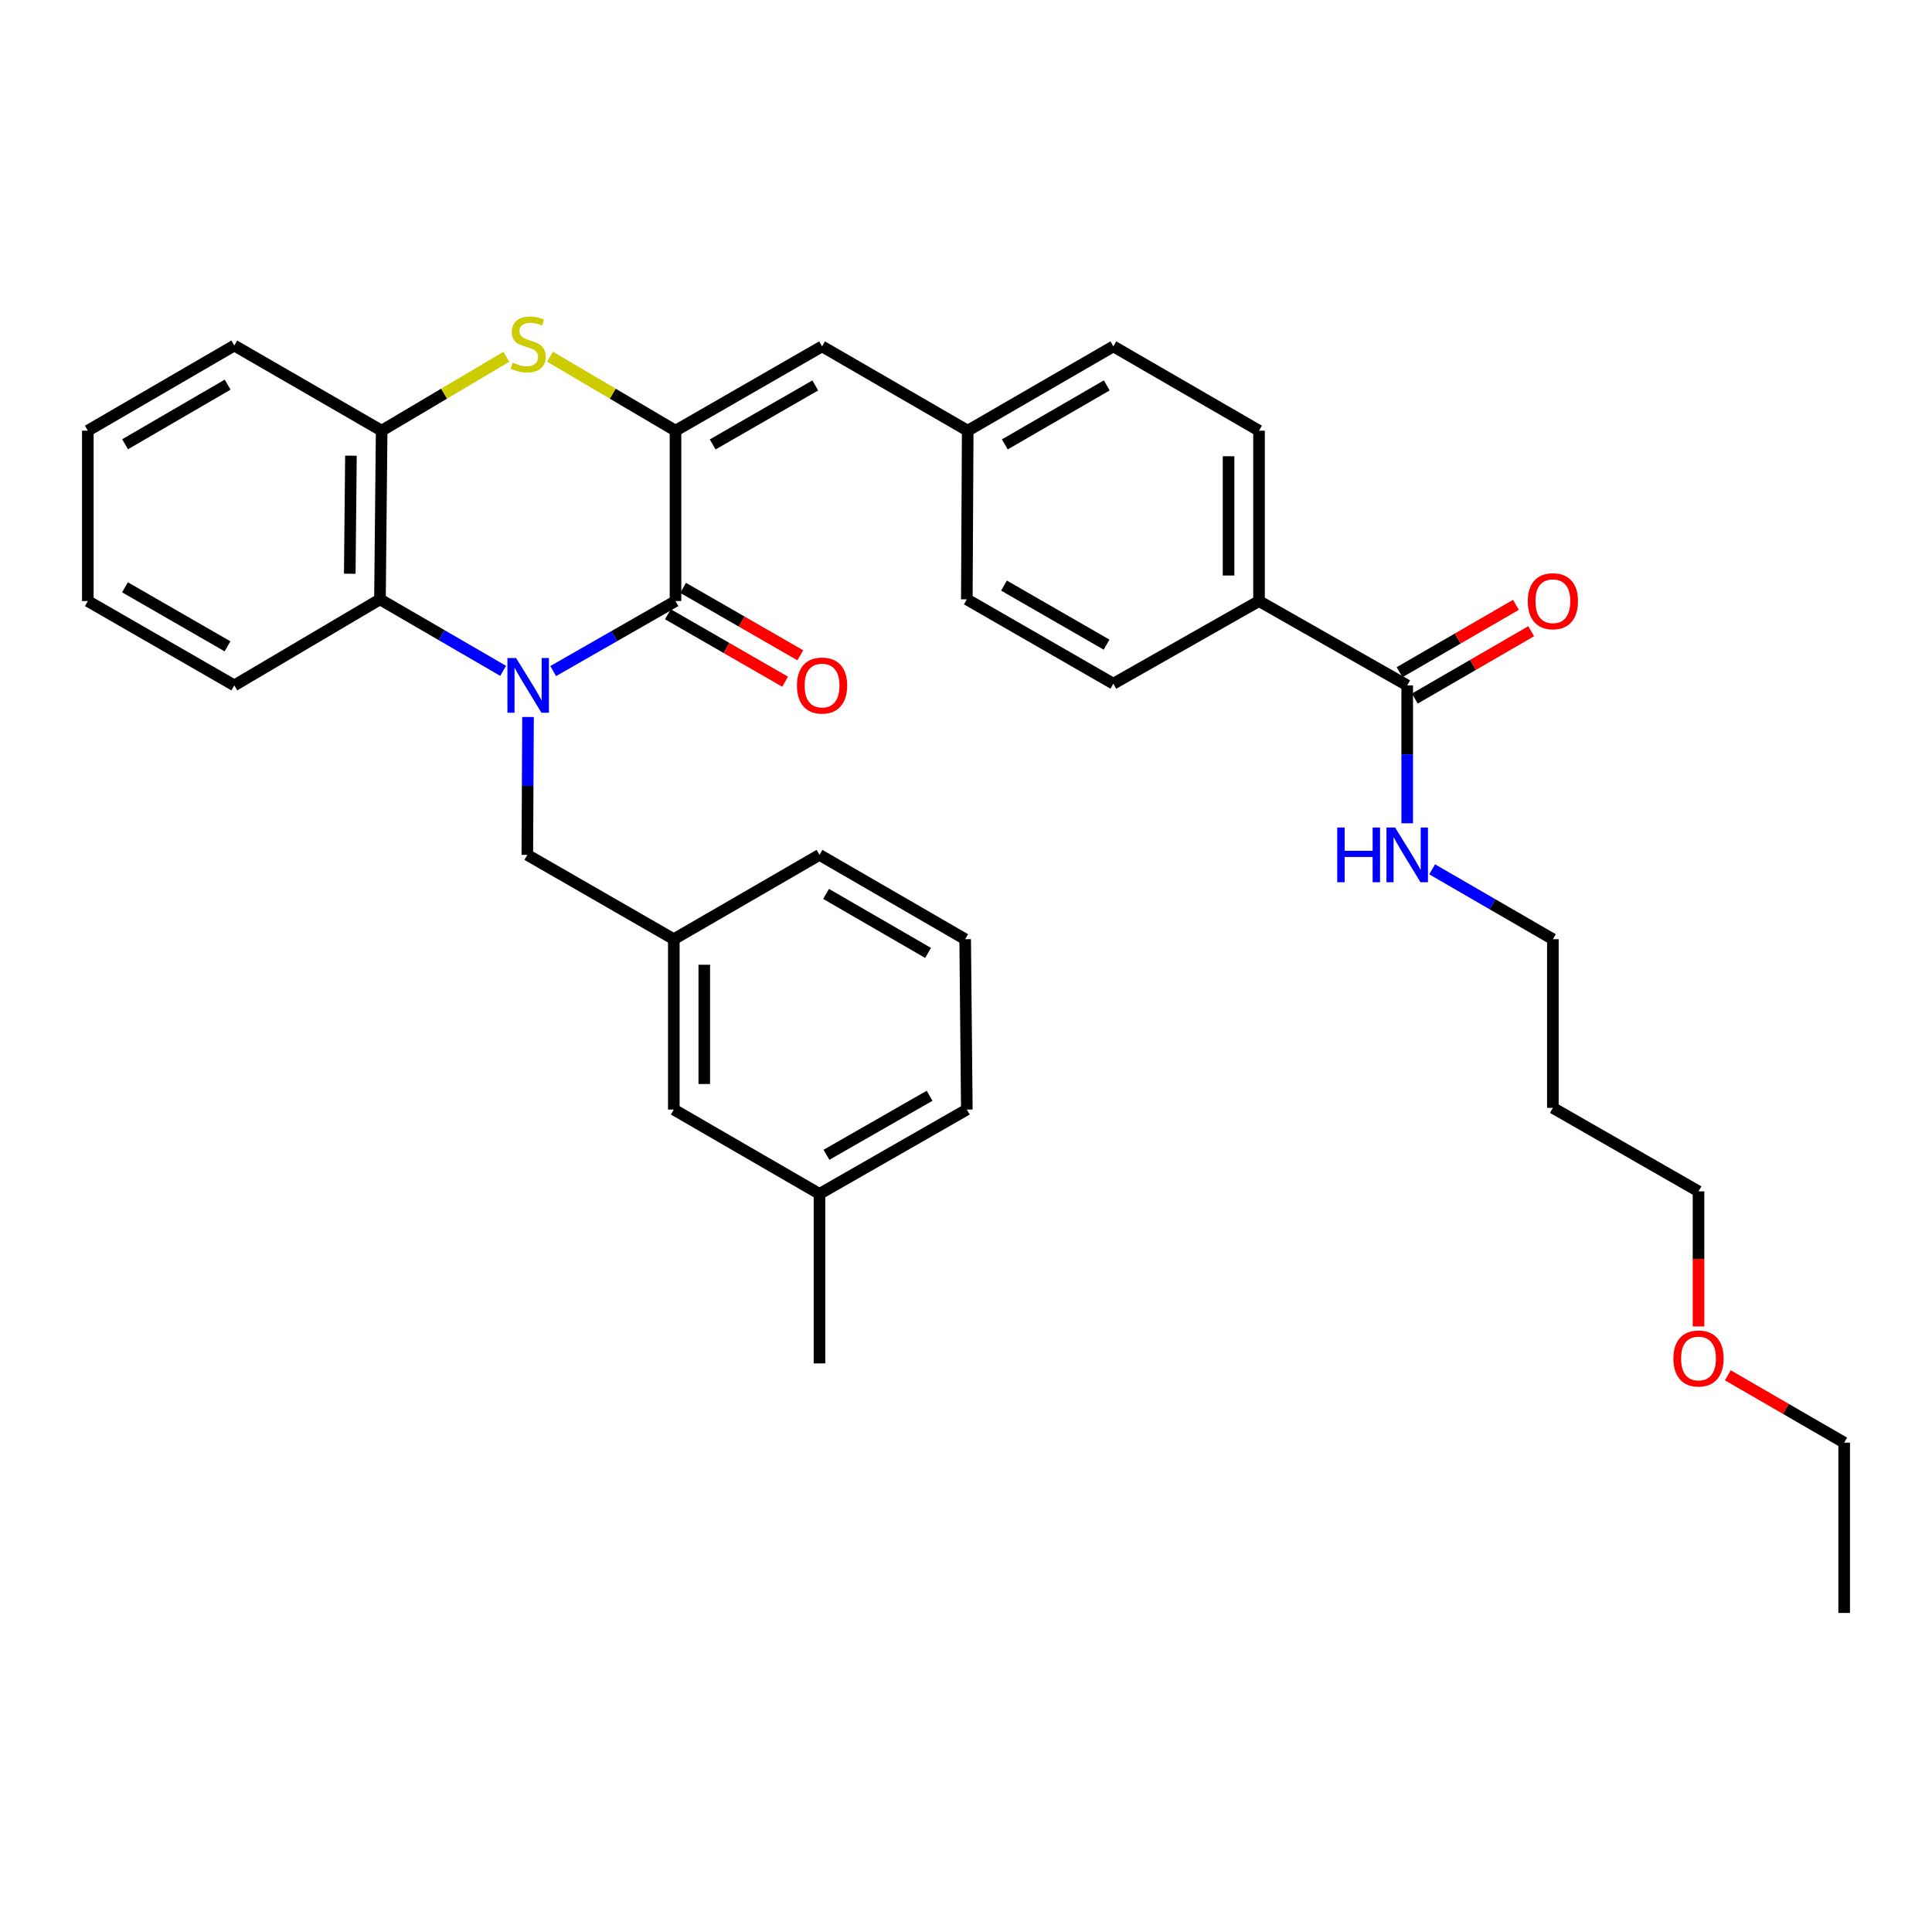 <?xml version='1.0' encoding='iso-8859-1'?>
<svg version='1.1' baseProfile='full'
              xmlns='http://www.w3.org/2000/svg'
                      xmlns:rdkit='http://www.rdkit.org/xml'
                      xmlns:xlink='http://www.w3.org/1999/xlink'
                  xml:space='preserve'
width='1000px' height='1000px' viewBox='0 0 1000 1000'>
<!-- END OF HEADER -->
<rect style='opacity:1.0;fill:#FFFFFF;stroke:none' width='1000' height='1000' x='0' y='0'> </rect>
<path class='bond-0' d='M 286.321,347.35 L 317.981,329.229' style='fill:none;fill-rule:evenodd;stroke:#0000FF;stroke-width:6px;stroke-linecap:butt;stroke-linejoin:miter;stroke-opacity:1' />
<path class='bond-0' d='M 317.981,329.229 L 349.641,311.107' style='fill:none;fill-rule:evenodd;stroke:#000000;stroke-width:6px;stroke-linecap:butt;stroke-linejoin:miter;stroke-opacity:1' />
<path class='bond-3' d='M 260.427,347.232 L 228.549,328.728' style='fill:none;fill-rule:evenodd;stroke:#0000FF;stroke-width:6px;stroke-linecap:butt;stroke-linejoin:miter;stroke-opacity:1' />
<path class='bond-3' d='M 228.549,328.728 L 196.672,310.223' style='fill:none;fill-rule:evenodd;stroke:#000000;stroke-width:6px;stroke-linecap:butt;stroke-linejoin:miter;stroke-opacity:1' />
<path class='bond-7' d='M 273.301,371.107 L 273.119,406.796' style='fill:none;fill-rule:evenodd;stroke:#0000FF;stroke-width:6px;stroke-linecap:butt;stroke-linejoin:miter;stroke-opacity:1' />
<path class='bond-7' d='M 273.119,406.796 L 272.937,442.485' style='fill:none;fill-rule:evenodd;stroke:#000000;stroke-width:6px;stroke-linecap:butt;stroke-linejoin:miter;stroke-opacity:1' />
<path class='bond-1' d='M 349.641,311.107 L 349.641,222.921' style='fill:none;fill-rule:evenodd;stroke:#000000;stroke-width:6px;stroke-linecap:butt;stroke-linejoin:miter;stroke-opacity:1' />
<path class='bond-8' d='M 345.709,317.94 L 376.042,335.394' style='fill:none;fill-rule:evenodd;stroke:#000000;stroke-width:6px;stroke-linecap:butt;stroke-linejoin:miter;stroke-opacity:1' />
<path class='bond-8' d='M 376.042,335.394 L 406.375,352.848' style='fill:none;fill-rule:evenodd;stroke:#FF0000;stroke-width:6px;stroke-linecap:butt;stroke-linejoin:miter;stroke-opacity:1' />
<path class='bond-8' d='M 353.573,304.275 L 383.906,321.728' style='fill:none;fill-rule:evenodd;stroke:#000000;stroke-width:6px;stroke-linecap:butt;stroke-linejoin:miter;stroke-opacity:1' />
<path class='bond-8' d='M 383.906,321.728 L 414.239,339.182' style='fill:none;fill-rule:evenodd;stroke:#FF0000;stroke-width:6px;stroke-linecap:butt;stroke-linejoin:miter;stroke-opacity:1' />
<path class='bond-5' d='M 349.641,222.921 L 425.495,179.283' style='fill:none;fill-rule:evenodd;stroke:#000000;stroke-width:6px;stroke-linecap:butt;stroke-linejoin:miter;stroke-opacity:1' />
<path class='bond-5' d='M 368.881,230.041 L 421.979,199.495' style='fill:none;fill-rule:evenodd;stroke:#000000;stroke-width:6px;stroke-linecap:butt;stroke-linejoin:miter;stroke-opacity:1' />
<path class='bond-34' d='M 349.641,222.921 L 317.159,203.773' style='fill:none;fill-rule:evenodd;stroke:#000000;stroke-width:6px;stroke-linecap:butt;stroke-linejoin:miter;stroke-opacity:1' />
<path class='bond-34' d='M 317.159,203.773 L 284.677,184.626' style='fill:none;fill-rule:evenodd;stroke:#CCCC00;stroke-width:6px;stroke-linecap:butt;stroke-linejoin:miter;stroke-opacity:1' />
<path class='bond-2' d='M 262.1,184.657 L 229.82,203.789' style='fill:none;fill-rule:evenodd;stroke:#CCCC00;stroke-width:6px;stroke-linecap:butt;stroke-linejoin:miter;stroke-opacity:1' />
<path class='bond-2' d='M 229.82,203.789 L 197.539,222.921' style='fill:none;fill-rule:evenodd;stroke:#000000;stroke-width:6px;stroke-linecap:butt;stroke-linejoin:miter;stroke-opacity:1' />
<path class='bond-4' d='M 196.672,310.223 L 197.539,222.921' style='fill:none;fill-rule:evenodd;stroke:#000000;stroke-width:6px;stroke-linecap:butt;stroke-linejoin:miter;stroke-opacity:1' />
<path class='bond-4' d='M 181.036,296.971 L 181.643,235.859' style='fill:none;fill-rule:evenodd;stroke:#000000;stroke-width:6px;stroke-linecap:butt;stroke-linejoin:miter;stroke-opacity:1' />
<path class='bond-20' d='M 196.672,310.223 L 121.273,354.754' style='fill:none;fill-rule:evenodd;stroke:#000000;stroke-width:6px;stroke-linecap:butt;stroke-linejoin:miter;stroke-opacity:1' />
<path class='bond-22' d='M 197.539,222.921 L 121.273,178.845' style='fill:none;fill-rule:evenodd;stroke:#000000;stroke-width:6px;stroke-linecap:butt;stroke-linejoin:miter;stroke-opacity:1' />
<path class='bond-12' d='M 425.495,179.283 L 500.885,222.921' style='fill:none;fill-rule:evenodd;stroke:#000000;stroke-width:6px;stroke-linecap:butt;stroke-linejoin:miter;stroke-opacity:1' />
<path class='bond-6' d='M 728.368,354.754 L 651.664,311.107' style='fill:none;fill-rule:evenodd;stroke:#000000;stroke-width:6px;stroke-linecap:butt;stroke-linejoin:miter;stroke-opacity:1' />
<path class='bond-10' d='M 732.317,361.577 L 762.427,344.146' style='fill:none;fill-rule:evenodd;stroke:#000000;stroke-width:6px;stroke-linecap:butt;stroke-linejoin:miter;stroke-opacity:1' />
<path class='bond-10' d='M 762.427,344.146 L 792.537,326.716' style='fill:none;fill-rule:evenodd;stroke:#FF0000;stroke-width:6px;stroke-linecap:butt;stroke-linejoin:miter;stroke-opacity:1' />
<path class='bond-10' d='M 724.418,347.932 L 754.528,330.501' style='fill:none;fill-rule:evenodd;stroke:#000000;stroke-width:6px;stroke-linecap:butt;stroke-linejoin:miter;stroke-opacity:1' />
<path class='bond-10' d='M 754.528,330.501 L 784.639,313.071' style='fill:none;fill-rule:evenodd;stroke:#FF0000;stroke-width:6px;stroke-linecap:butt;stroke-linejoin:miter;stroke-opacity:1' />
<path class='bond-13' d='M 728.368,354.754 L 728.368,390.443' style='fill:none;fill-rule:evenodd;stroke:#000000;stroke-width:6px;stroke-linecap:butt;stroke-linejoin:miter;stroke-opacity:1' />
<path class='bond-13' d='M 728.368,390.443 L 728.368,426.132' style='fill:none;fill-rule:evenodd;stroke:#0000FF;stroke-width:6px;stroke-linecap:butt;stroke-linejoin:miter;stroke-opacity:1' />
<path class='bond-11' d='M 272.937,442.485 L 348.765,486.132' style='fill:none;fill-rule:evenodd;stroke:#000000;stroke-width:6px;stroke-linecap:butt;stroke-linejoin:miter;stroke-opacity:1' />
<path class='bond-9' d='M 651.664,311.107 L 651.664,222.921' style='fill:none;fill-rule:evenodd;stroke:#000000;stroke-width:6px;stroke-linecap:butt;stroke-linejoin:miter;stroke-opacity:1' />
<path class='bond-9' d='M 635.898,297.879 L 635.898,236.149' style='fill:none;fill-rule:evenodd;stroke:#000000;stroke-width:6px;stroke-linecap:butt;stroke-linejoin:miter;stroke-opacity:1' />
<path class='bond-37' d='M 651.664,311.107 L 576.274,353.878' style='fill:none;fill-rule:evenodd;stroke:#000000;stroke-width:6px;stroke-linecap:butt;stroke-linejoin:miter;stroke-opacity:1' />
<path class='bond-16' d='M 348.765,486.132 L 348.765,574.301' style='fill:none;fill-rule:evenodd;stroke:#000000;stroke-width:6px;stroke-linecap:butt;stroke-linejoin:miter;stroke-opacity:1' />
<path class='bond-16' d='M 364.532,499.357 L 364.532,561.076' style='fill:none;fill-rule:evenodd;stroke:#000000;stroke-width:6px;stroke-linecap:butt;stroke-linejoin:miter;stroke-opacity:1' />
<path class='bond-26' d='M 348.765,486.132 L 424.164,442.485' style='fill:none;fill-rule:evenodd;stroke:#000000;stroke-width:6px;stroke-linecap:butt;stroke-linejoin:miter;stroke-opacity:1' />
<path class='bond-17' d='M 500.885,222.921 L 500.429,310.223' style='fill:none;fill-rule:evenodd;stroke:#000000;stroke-width:6px;stroke-linecap:butt;stroke-linejoin:miter;stroke-opacity:1' />
<path class='bond-18' d='M 500.885,222.921 L 576.274,179.283' style='fill:none;fill-rule:evenodd;stroke:#000000;stroke-width:6px;stroke-linecap:butt;stroke-linejoin:miter;stroke-opacity:1' />
<path class='bond-18' d='M 520.091,230.02 L 572.864,199.474' style='fill:none;fill-rule:evenodd;stroke:#000000;stroke-width:6px;stroke-linecap:butt;stroke-linejoin:miter;stroke-opacity:1' />
<path class='bond-25' d='M 741.286,449.963 L 772.526,468.048' style='fill:none;fill-rule:evenodd;stroke:#0000FF;stroke-width:6px;stroke-linecap:butt;stroke-linejoin:miter;stroke-opacity:1' />
<path class='bond-25' d='M 772.526,468.048 L 803.766,486.132' style='fill:none;fill-rule:evenodd;stroke:#000000;stroke-width:6px;stroke-linecap:butt;stroke-linejoin:miter;stroke-opacity:1' />
<path class='bond-14' d='M 651.664,222.921 L 576.274,179.283' style='fill:none;fill-rule:evenodd;stroke:#000000;stroke-width:6px;stroke-linecap:butt;stroke-linejoin:miter;stroke-opacity:1' />
<path class='bond-15' d='M 576.274,353.878 L 500.429,310.223' style='fill:none;fill-rule:evenodd;stroke:#000000;stroke-width:6px;stroke-linecap:butt;stroke-linejoin:miter;stroke-opacity:1' />
<path class='bond-15' d='M 572.763,333.665 L 519.671,303.107' style='fill:none;fill-rule:evenodd;stroke:#000000;stroke-width:6px;stroke-linecap:butt;stroke-linejoin:miter;stroke-opacity:1' />
<path class='bond-19' d='M 348.765,574.301 L 424.164,617.957' style='fill:none;fill-rule:evenodd;stroke:#000000;stroke-width:6px;stroke-linecap:butt;stroke-linejoin:miter;stroke-opacity:1' />
<path class='bond-30' d='M 424.164,617.957 L 424.164,705.697' style='fill:none;fill-rule:evenodd;stroke:#000000;stroke-width:6px;stroke-linecap:butt;stroke-linejoin:miter;stroke-opacity:1' />
<path class='bond-36' d='M 424.164,617.957 L 500.429,574.301' style='fill:none;fill-rule:evenodd;stroke:#000000;stroke-width:6px;stroke-linecap:butt;stroke-linejoin:miter;stroke-opacity:1' />
<path class='bond-36' d='M 427.771,597.725 L 481.157,567.166' style='fill:none;fill-rule:evenodd;stroke:#000000;stroke-width:6px;stroke-linecap:butt;stroke-linejoin:miter;stroke-opacity:1' />
<path class='bond-31' d='M 121.273,354.754 L 45.455,311.107' style='fill:none;fill-rule:evenodd;stroke:#000000;stroke-width:6px;stroke-linecap:butt;stroke-linejoin:miter;stroke-opacity:1' />
<path class='bond-31' d='M 117.767,334.543 L 64.693,303.99' style='fill:none;fill-rule:evenodd;stroke:#000000;stroke-width:6px;stroke-linecap:butt;stroke-linejoin:miter;stroke-opacity:1' />
<path class='bond-21' d='M 803.766,573.434 L 803.766,486.132' style='fill:none;fill-rule:evenodd;stroke:#000000;stroke-width:6px;stroke-linecap:butt;stroke-linejoin:miter;stroke-opacity:1' />
<path class='bond-27' d='M 803.766,573.434 L 879.147,616.643' style='fill:none;fill-rule:evenodd;stroke:#000000;stroke-width:6px;stroke-linecap:butt;stroke-linejoin:miter;stroke-opacity:1' />
<path class='bond-35' d='M 121.273,178.845 L 45.455,222.921' style='fill:none;fill-rule:evenodd;stroke:#000000;stroke-width:6px;stroke-linecap:butt;stroke-linejoin:miter;stroke-opacity:1' />
<path class='bond-35' d='M 117.824,199.087 L 64.751,229.94' style='fill:none;fill-rule:evenodd;stroke:#000000;stroke-width:6px;stroke-linecap:butt;stroke-linejoin:miter;stroke-opacity:1' />
<path class='bond-23' d='M 879.147,686.588 L 879.147,651.616' style='fill:none;fill-rule:evenodd;stroke:#FF0000;stroke-width:6px;stroke-linecap:butt;stroke-linejoin:miter;stroke-opacity:1' />
<path class='bond-23' d='M 879.147,651.616 L 879.147,616.643' style='fill:none;fill-rule:evenodd;stroke:#000000;stroke-width:6px;stroke-linecap:butt;stroke-linejoin:miter;stroke-opacity:1' />
<path class='bond-29' d='M 894.325,711.853 L 924.435,729.28' style='fill:none;fill-rule:evenodd;stroke:#FF0000;stroke-width:6px;stroke-linecap:butt;stroke-linejoin:miter;stroke-opacity:1' />
<path class='bond-29' d='M 924.435,729.28 L 954.545,746.707' style='fill:none;fill-rule:evenodd;stroke:#000000;stroke-width:6px;stroke-linecap:butt;stroke-linejoin:miter;stroke-opacity:1' />
<path class='bond-24' d='M 499.571,486.132 L 424.164,442.485' style='fill:none;fill-rule:evenodd;stroke:#000000;stroke-width:6px;stroke-linecap:butt;stroke-linejoin:miter;stroke-opacity:1' />
<path class='bond-24' d='M 480.362,493.231 L 427.577,462.678' style='fill:none;fill-rule:evenodd;stroke:#000000;stroke-width:6px;stroke-linecap:butt;stroke-linejoin:miter;stroke-opacity:1' />
<path class='bond-28' d='M 499.571,486.132 L 500.429,574.301' style='fill:none;fill-rule:evenodd;stroke:#000000;stroke-width:6px;stroke-linecap:butt;stroke-linejoin:miter;stroke-opacity:1' />
<path class='bond-33' d='M 954.545,746.707 L 954.545,834.867' style='fill:none;fill-rule:evenodd;stroke:#000000;stroke-width:6px;stroke-linecap:butt;stroke-linejoin:miter;stroke-opacity:1' />
<path class='bond-32' d='M 45.455,311.107 L 45.455,222.921' style='fill:none;fill-rule:evenodd;stroke:#000000;stroke-width:6px;stroke-linecap:butt;stroke-linejoin:miter;stroke-opacity:1' />
<path  class='atom-0' d='M 267.124 340.594
L 276.404 355.594
Q 277.324 357.074, 278.804 359.754
Q 280.284 362.434, 280.364 362.594
L 280.364 340.594
L 284.124 340.594
L 284.124 368.914
L 280.244 368.914
L 270.284 352.514
Q 269.124 350.594, 267.884 348.394
Q 266.684 346.194, 266.324 345.514
L 266.324 368.914
L 262.644 368.914
L 262.644 340.594
L 267.124 340.594
' fill='#0000FF'/>
<path  class='atom-3' d='M 265.384 187.689
Q 265.704 187.809, 267.024 188.369
Q 268.344 188.929, 269.784 189.289
Q 271.264 189.609, 272.704 189.609
Q 275.384 189.609, 276.944 188.329
Q 278.504 187.009, 278.504 184.729
Q 278.504 183.169, 277.704 182.209
Q 276.944 181.249, 275.744 180.729
Q 274.544 180.209, 272.544 179.609
Q 270.024 178.849, 268.504 178.129
Q 267.024 177.409, 265.944 175.889
Q 264.904 174.369, 264.904 171.809
Q 264.904 168.249, 267.304 166.049
Q 269.744 163.849, 274.544 163.849
Q 277.824 163.849, 281.544 165.409
L 280.624 168.489
Q 277.224 167.089, 274.664 167.089
Q 271.904 167.089, 270.384 168.249
Q 268.864 169.369, 268.904 171.329
Q 268.904 172.849, 269.664 173.769
Q 270.464 174.689, 271.584 175.209
Q 272.744 175.729, 274.664 176.329
Q 277.224 177.129, 278.744 177.929
Q 280.264 178.729, 281.344 180.369
Q 282.464 181.969, 282.464 184.729
Q 282.464 188.649, 279.824 190.769
Q 277.224 192.849, 272.864 192.849
Q 270.344 192.849, 268.424 192.289
Q 266.544 191.769, 264.304 190.849
L 265.384 187.689
' fill='#CCCC00'/>
<path  class='atom-9' d='M 412.495 354.834
Q 412.495 348.034, 415.855 344.234
Q 419.215 340.434, 425.495 340.434
Q 431.775 340.434, 435.135 344.234
Q 438.495 348.034, 438.495 354.834
Q 438.495 361.714, 435.095 365.634
Q 431.695 369.514, 425.495 369.514
Q 419.255 369.514, 415.855 365.634
Q 412.495 361.754, 412.495 354.834
M 425.495 366.314
Q 429.815 366.314, 432.135 363.434
Q 434.495 360.514, 434.495 354.834
Q 434.495 349.274, 432.135 346.474
Q 429.815 343.634, 425.495 343.634
Q 421.175 343.634, 418.815 346.434
Q 416.495 349.234, 416.495 354.834
Q 416.495 360.554, 418.815 363.434
Q 421.175 366.314, 425.495 366.314
' fill='#FF0000'/>
<path  class='atom-11' d='M 790.766 311.187
Q 790.766 304.387, 794.126 300.587
Q 797.486 296.787, 803.766 296.787
Q 810.046 296.787, 813.406 300.587
Q 816.766 304.387, 816.766 311.187
Q 816.766 318.067, 813.366 321.987
Q 809.966 325.867, 803.766 325.867
Q 797.526 325.867, 794.126 321.987
Q 790.766 318.107, 790.766 311.187
M 803.766 322.667
Q 808.086 322.667, 810.406 319.787
Q 812.766 316.867, 812.766 311.187
Q 812.766 305.627, 810.406 302.827
Q 808.086 299.987, 803.766 299.987
Q 799.446 299.987, 797.086 302.787
Q 794.766 305.587, 794.766 311.187
Q 794.766 316.907, 797.086 319.787
Q 799.446 322.667, 803.766 322.667
' fill='#FF0000'/>
<path  class='atom-14' d='M 692.148 428.325
L 695.988 428.325
L 695.988 440.365
L 710.468 440.365
L 710.468 428.325
L 714.308 428.325
L 714.308 456.645
L 710.468 456.645
L 710.468 443.565
L 695.988 443.565
L 695.988 456.645
L 692.148 456.645
L 692.148 428.325
' fill='#0000FF'/>
<path  class='atom-14' d='M 722.108 428.325
L 731.388 443.325
Q 732.308 444.805, 733.788 447.485
Q 735.268 450.165, 735.348 450.325
L 735.348 428.325
L 739.108 428.325
L 739.108 456.645
L 735.228 456.645
L 725.268 440.245
Q 724.108 438.325, 722.868 436.125
Q 721.668 433.925, 721.308 433.245
L 721.308 456.645
L 717.628 456.645
L 717.628 428.325
L 722.108 428.325
' fill='#0000FF'/>
<path  class='atom-24' d='M 866.147 703.149
Q 866.147 696.349, 869.507 692.549
Q 872.867 688.749, 879.147 688.749
Q 885.427 688.749, 888.787 692.549
Q 892.147 696.349, 892.147 703.149
Q 892.147 710.029, 888.747 713.949
Q 885.347 717.829, 879.147 717.829
Q 872.907 717.829, 869.507 713.949
Q 866.147 710.069, 866.147 703.149
M 879.147 714.629
Q 883.467 714.629, 885.787 711.749
Q 888.147 708.829, 888.147 703.149
Q 888.147 697.589, 885.787 694.789
Q 883.467 691.949, 879.147 691.949
Q 874.827 691.949, 872.467 694.749
Q 870.147 697.549, 870.147 703.149
Q 870.147 708.869, 872.467 711.749
Q 874.827 714.629, 879.147 714.629
' fill='#FF0000'/>
</svg>
